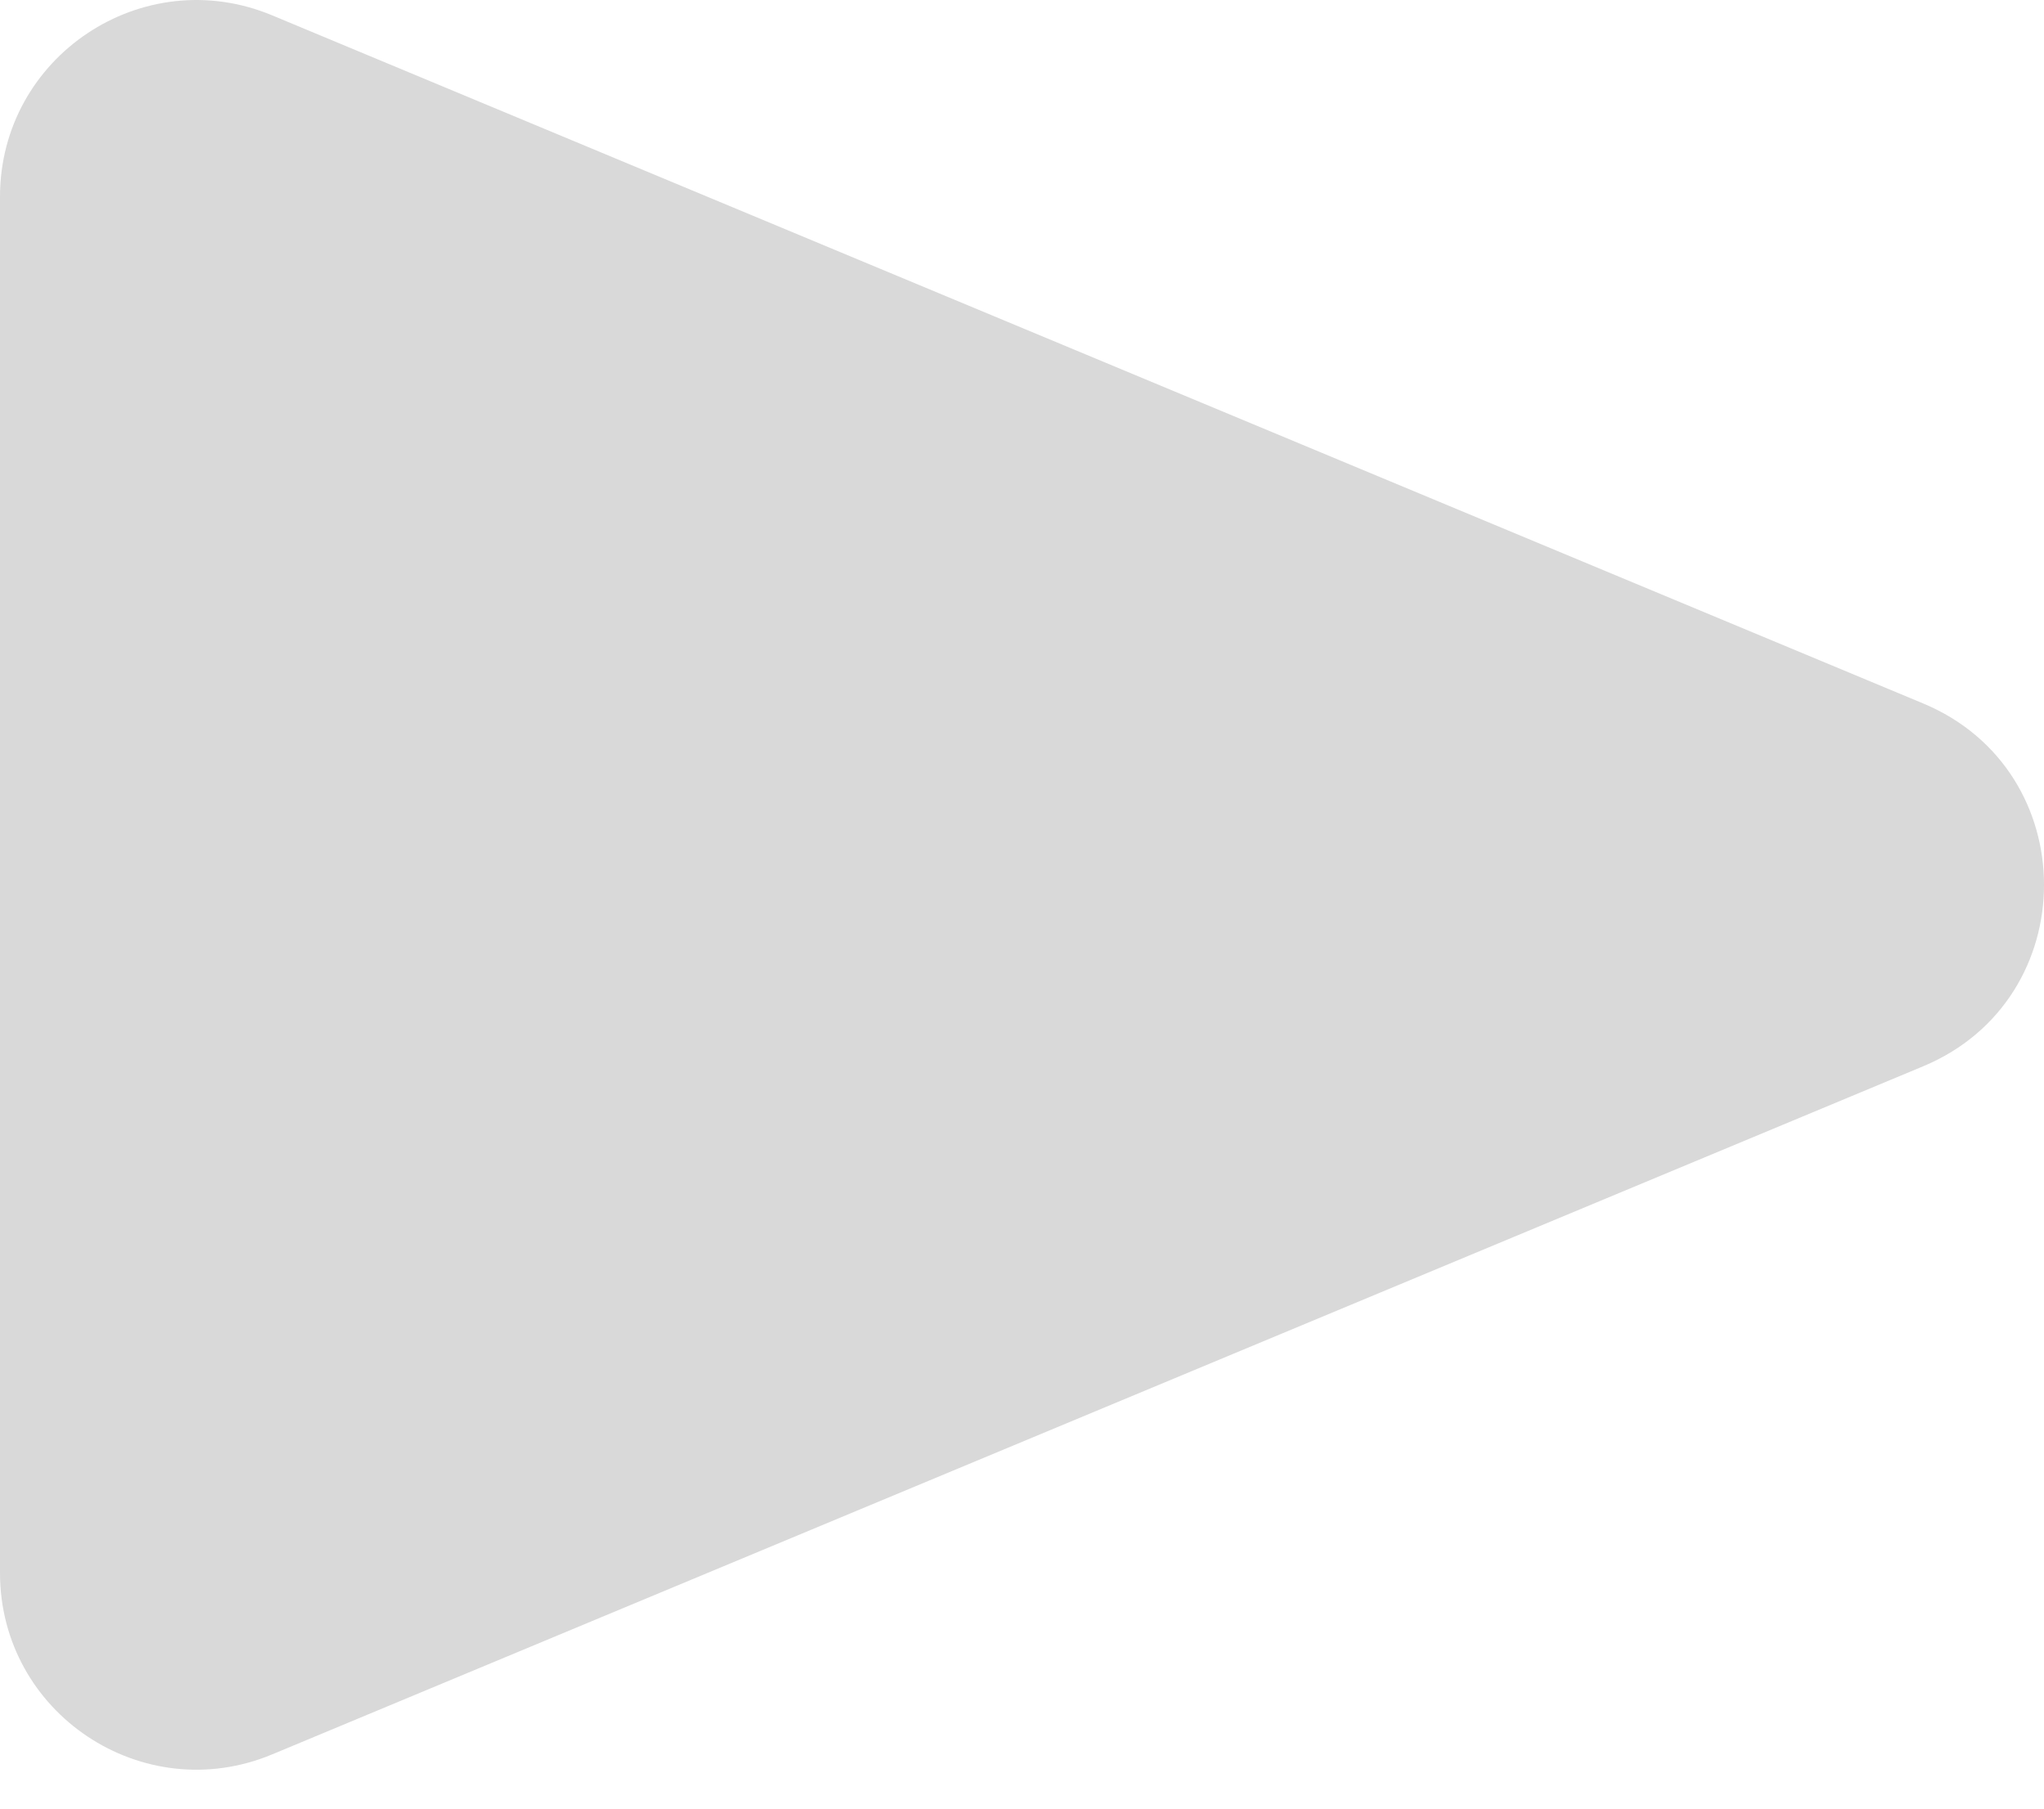 <svg width="52" height="46" viewBox="0 0 52 46" fill="none" xmlns="http://www.w3.org/2000/svg">
<path d="M48.923 17.89C53.026 19.599 53.026 25.411 48.923 27.121L6.923 44.621C3.63 45.993 0 43.573 0 40.005V5.005C0 1.437 3.63 -0.982 6.923 0.39L48.923 17.89Z" fill="#D9D9D9"/>
</svg>
